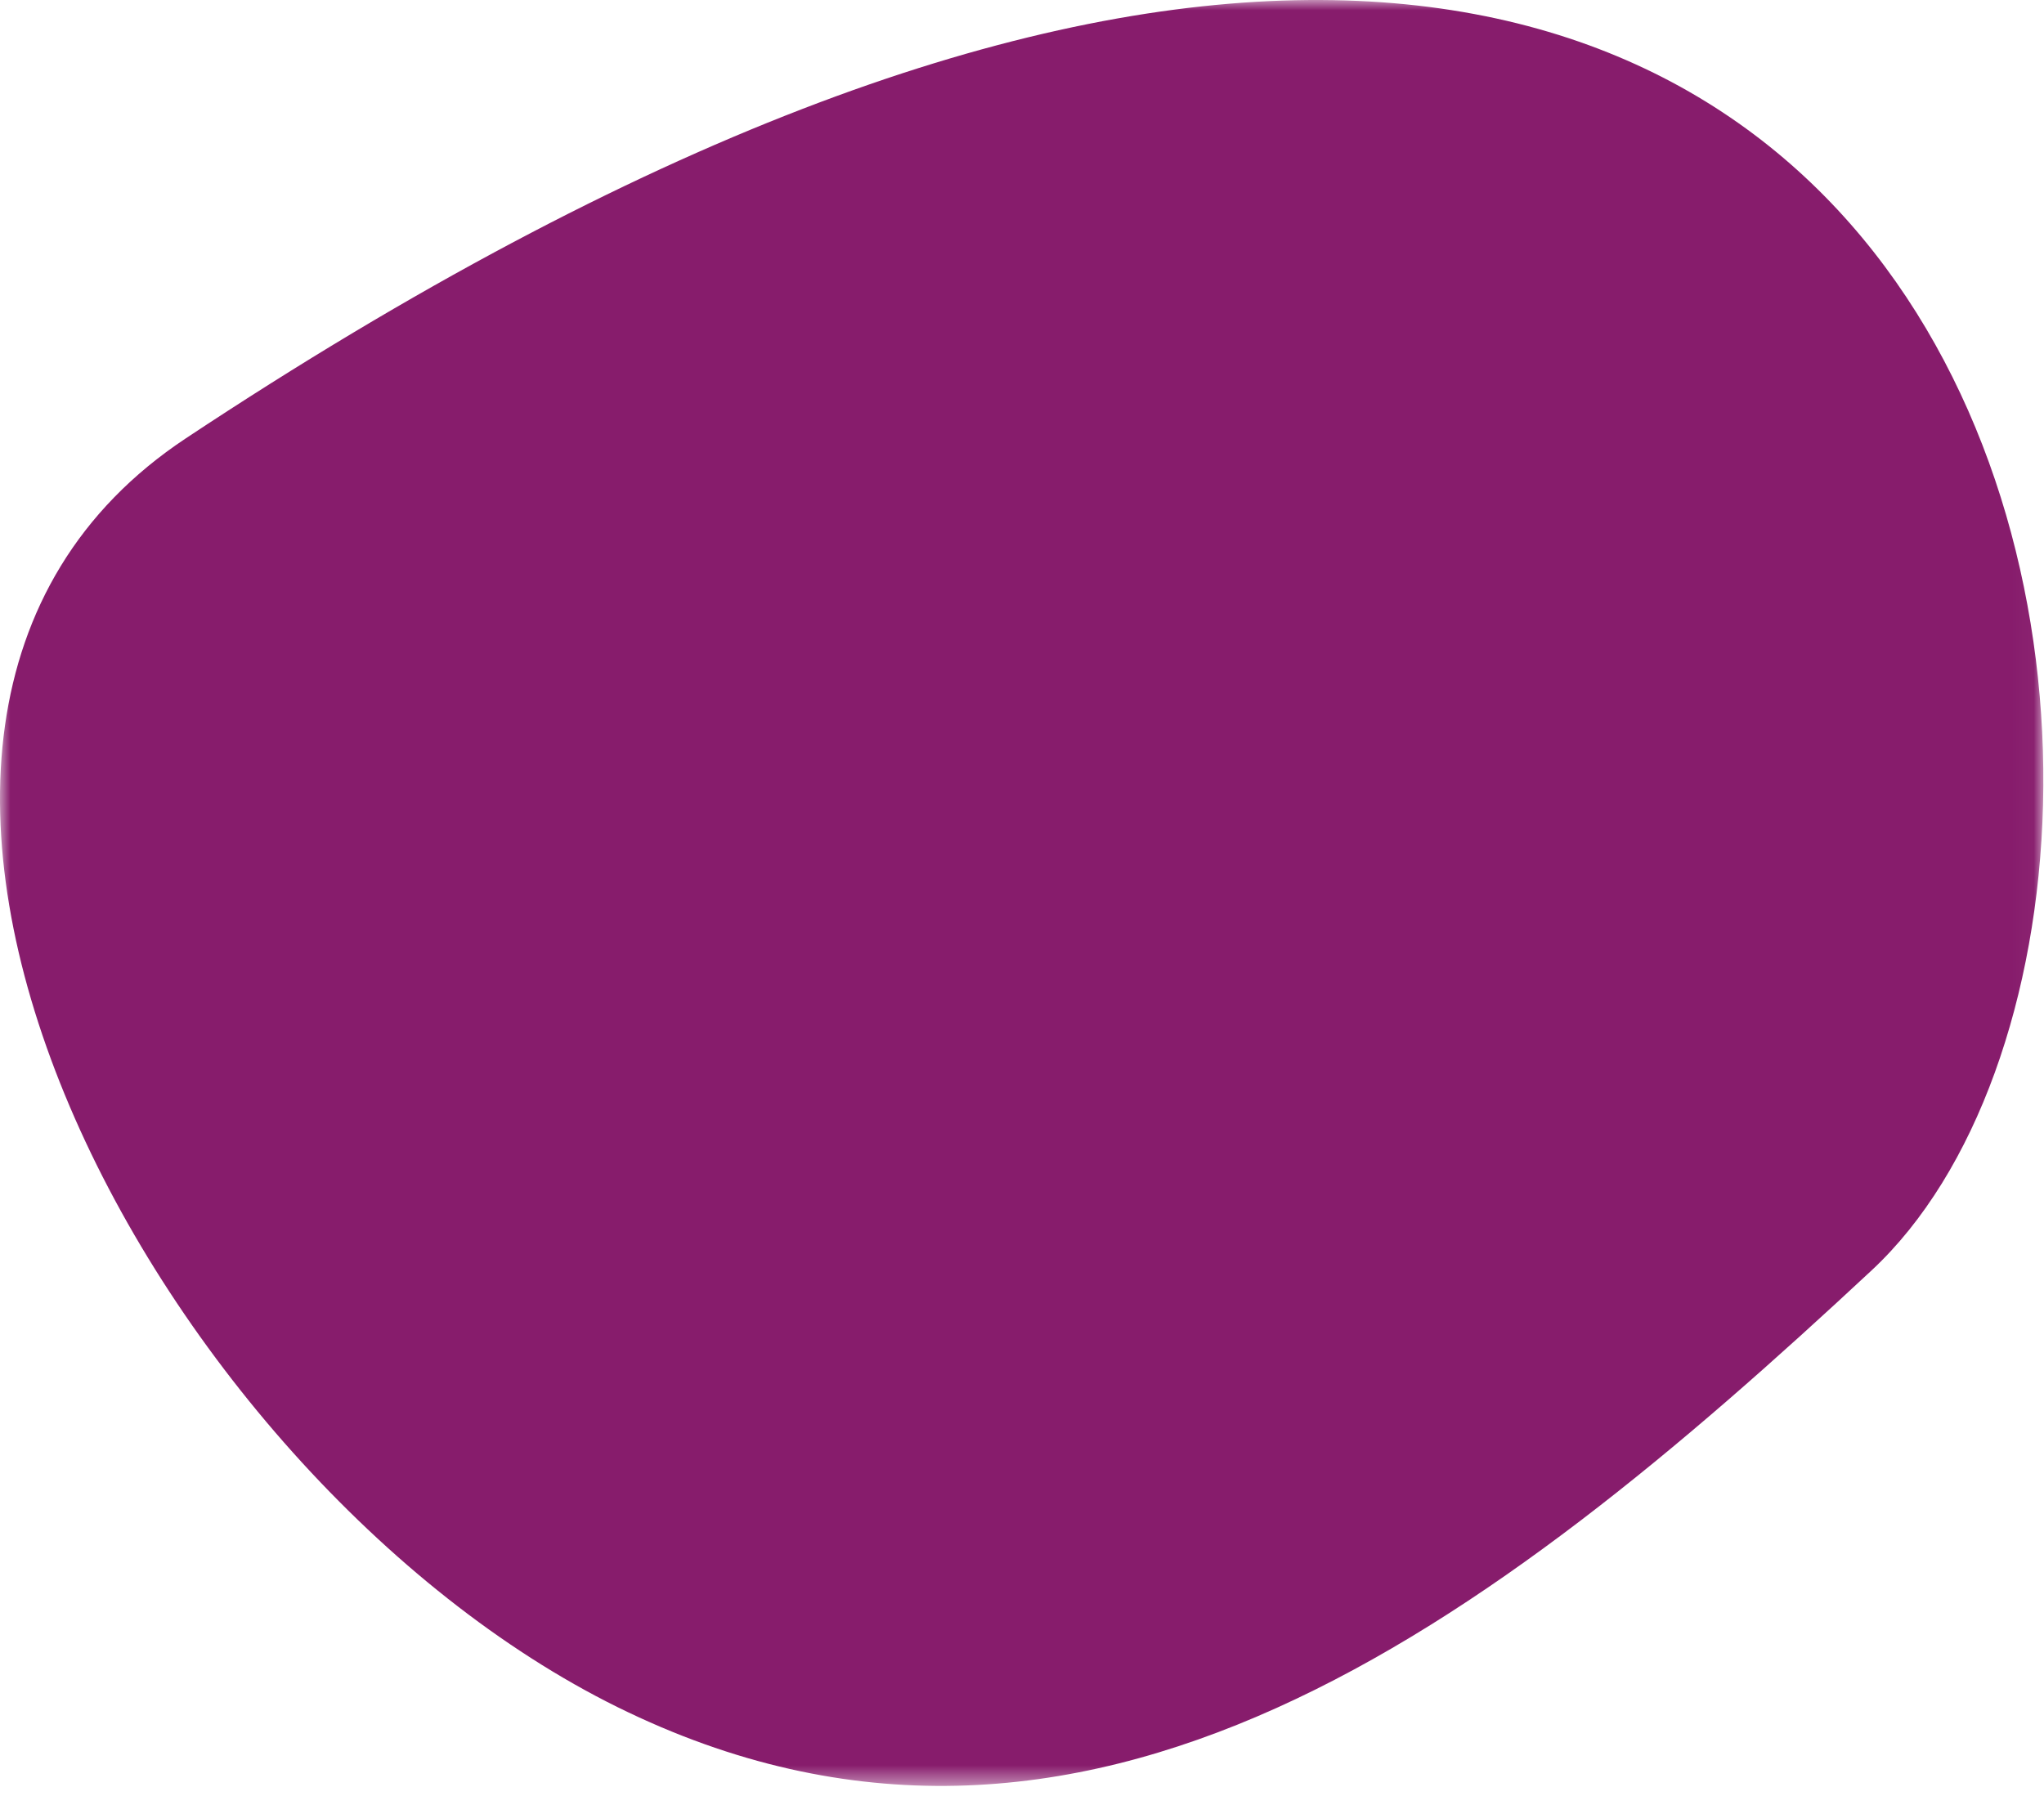 <?xml version="1.0" encoding="UTF-8"?>
<svg width="99px" height="87px" viewBox="0 0 99 87" version="1.1" xmlns="http://www.w3.org/2000/svg" xmlns:xlink="http://www.w3.org/1999/xlink">
    <title>Group 10</title>
    <defs>
        <polygon id="path-1" points="0 0 98.968 0 98.968 86.513 0 86.513"></polygon>
        <path d="M61.959,0.238 L62.421,7.643 L63.463,7.402 L63.252,4.106 C63.228,3.662 63.329,3.29 63.556,2.993 L63.556,2.993 C63.783,2.694 64.082,2.502 64.454,2.417 L64.454,2.417 C64.809,2.335 65.095,2.382 65.312,2.561 L65.312,2.561 C65.53,2.74 65.651,3.032 65.677,3.44 L65.677,3.44 L65.89,6.843 L66.931,6.601 L66.717,3.067 C66.672,2.374 66.47,1.89 66.11,1.617 L66.11,1.617 C65.751,1.345 65.299,1.272 64.751,1.398 L64.751,1.398 C64.333,1.494 64,1.66 63.751,1.894 L63.751,1.894 C63.504,2.129 63.329,2.411 63.226,2.741 L63.226,2.741 L63.16,2.755 L62.986,0 L61.959,0.238 Z M54.068,1.748 C53.887,1.789 53.743,1.886 53.636,2.039 L53.636,2.039 C53.53,2.192 53.493,2.356 53.526,2.529 L53.526,2.529 C53.555,2.701 53.646,2.833 53.799,2.927 L53.799,2.927 C53.951,3.019 54.117,3.046 54.296,3.004 L54.296,3.004 C54.477,2.963 54.621,2.866 54.727,2.713 L54.727,2.713 C54.833,2.56 54.871,2.398 54.839,2.227 L54.839,2.227 C54.808,2.052 54.717,1.919 54.564,1.825 L54.564,1.825 C54.459,1.761 54.347,1.729 54.229,1.729 L54.229,1.729 C54.177,1.729 54.123,1.735 54.068,1.748 L54.068,1.748 Z M50.98,2.772 L51.442,10.178 L52.484,9.938 L52.021,2.532 L50.98,2.772 Z M58.573,2.824 C58.069,2.94 57.639,3.163 57.281,3.493 L57.281,3.493 C56.922,3.822 56.655,4.226 56.479,4.705 L56.479,4.705 C56.301,5.184 56.232,5.706 56.27,6.272 L56.27,6.272 C56.303,6.829 56.433,7.301 56.66,7.686 L56.66,7.686 C56.887,8.071 57.194,8.343 57.582,8.501 L57.582,8.501 C57.97,8.661 58.423,8.68 58.94,8.561 L58.94,8.561 C59.36,8.464 59.722,8.298 60.026,8.064 L60.026,8.064 C60.331,7.83 60.568,7.55 60.739,7.224 L60.739,7.224 C60.909,6.899 61.005,6.552 61.025,6.183 L61.025,6.183 L60.007,6.418 C59.961,6.732 59.837,6.997 59.637,7.215 L59.637,7.215 C59.436,7.432 59.187,7.575 58.89,7.644 L58.89,7.644 C58.449,7.746 58.085,7.65 57.798,7.355 L57.798,7.355 C57.511,7.06 57.351,6.611 57.316,6.005 L57.316,6.005 C57.273,5.411 57.375,4.909 57.621,4.498 L57.621,4.498 C57.865,4.089 58.207,3.833 58.643,3.732 L58.643,3.732 C58.975,3.656 59.247,3.688 59.458,3.83 L59.458,3.83 C59.669,3.972 59.811,4.167 59.883,4.415 L59.883,4.415 L60.897,4.18 C60.804,3.631 60.546,3.234 60.122,2.985 L60.122,2.985 C59.851,2.827 59.543,2.748 59.197,2.748 L59.197,2.748 C59.001,2.748 58.793,2.773 58.573,2.824 L58.573,2.824 Z M53.754,4.01 L54.097,9.565 L55.139,9.324 L54.796,3.769 L53.754,4.01 Z M42.089,4.539 C41.941,4.573 41.815,4.656 41.711,4.787 L41.711,4.787 C41.609,4.918 41.563,5.066 41.574,5.23 L41.574,5.23 C41.586,5.421 41.664,5.568 41.809,5.674 L41.809,5.674 C41.953,5.781 42.113,5.813 42.289,5.773 L42.289,5.773 C42.455,5.735 42.585,5.648 42.682,5.512 L42.682,5.512 C42.78,5.376 42.823,5.233 42.813,5.083 L42.813,5.083 C42.799,4.886 42.722,4.735 42.583,4.63 L42.583,4.63 C42.485,4.556 42.374,4.519 42.251,4.519 L42.251,4.519 C42.2,4.519 42.146,4.526 42.089,4.539 L42.089,4.539 Z M68.994,4.743 C68.804,4.787 68.653,4.891 68.54,5.055 L68.54,5.055 C68.428,5.219 68.393,5.397 68.434,5.591 L68.434,5.591 C68.477,5.784 68.577,5.934 68.737,6.04 L68.737,6.04 C68.895,6.147 69.073,6.177 69.271,6.132 L69.271,6.132 C69.457,6.088 69.605,5.983 69.715,5.814 L69.715,5.814 C69.826,5.646 69.863,5.464 69.827,5.269 L69.827,5.269 C69.794,5.081 69.693,4.936 69.527,4.832 L69.527,4.832 C69.41,4.76 69.287,4.723 69.159,4.723 L69.159,4.723 C69.105,4.723 69.05,4.73 68.994,4.743 L68.994,4.743 Z M40.041,5.011 C39.893,5.045 39.766,5.129 39.662,5.26 L39.662,5.26 C39.559,5.392 39.513,5.54 39.526,5.702 L39.526,5.702 C39.539,5.886 39.617,6.032 39.761,6.142 L39.761,6.142 C39.905,6.251 40.065,6.286 40.242,6.245 L40.242,6.245 C40.406,6.207 40.538,6.12 40.635,5.984 L40.635,5.984 C40.731,5.848 40.775,5.705 40.765,5.556 L40.765,5.556 C40.751,5.359 40.675,5.207 40.536,5.103 L40.536,5.103 C40.438,5.029 40.327,4.992 40.203,4.992 L40.203,4.992 C40.151,4.992 40.097,4.998 40.041,5.011 L40.041,5.011 Z M47.708,5.333 C47.307,5.425 46.979,5.591 46.724,5.829 L46.724,5.829 C46.471,6.068 46.292,6.349 46.188,6.674 L46.188,6.674 L46.121,6.689 L46.067,5.784 L45.068,6.016 L45.411,11.57 L46.453,11.33 L46.241,8.033 C46.22,7.589 46.318,7.218 46.535,6.922 L46.535,6.922 C46.752,6.626 47.044,6.436 47.408,6.351 L47.408,6.351 C47.764,6.269 48.049,6.319 48.264,6.501 L48.264,6.501 C48.48,6.682 48.6,6.974 48.624,7.376 L48.624,7.376 L48.834,10.78 L49.875,10.54 L49.661,7.006 C49.617,6.316 49.415,5.834 49.057,5.558 L49.057,5.558 C48.811,5.369 48.521,5.274 48.188,5.274 L48.188,5.274 C48.037,5.274 47.877,5.293 47.708,5.333 L47.708,5.333 Z M41.207,6.834 C40.712,6.947 40.289,7.164 39.935,7.483 L39.935,7.483 C39.582,7.801 39.318,8.196 39.143,8.667 L39.143,8.667 C38.968,9.138 38.9,9.657 38.938,10.226 L38.938,10.226 C38.976,10.806 39.115,11.29 39.352,11.678 L39.352,11.678 C39.589,12.065 39.905,12.338 40.298,12.494 L40.298,12.494 C40.691,12.65 41.143,12.669 41.654,12.551 L41.654,12.551 C42.148,12.437 42.572,12.221 42.924,11.902 L42.924,11.902 C43.276,11.584 43.539,11.19 43.716,10.72 L43.716,10.72 C43.892,10.25 43.962,9.734 43.925,9.169 L43.925,9.169 C43.885,8.584 43.746,8.097 43.509,7.708 L43.509,7.708 C43.271,7.32 42.955,7.047 42.563,6.89 L42.563,6.89 C42.339,6.802 42.096,6.758 41.834,6.757 L41.834,6.757 C41.636,6.757 41.427,6.783 41.207,6.834 L41.207,6.834 Z M40.704,11.584 C40.486,11.457 40.318,11.261 40.199,10.994 L40.199,10.994 C40.081,10.728 40.009,10.422 39.985,10.075 L39.985,10.075 C39.963,9.712 39.995,9.364 40.084,9.035 L40.084,9.035 C40.173,8.705 40.323,8.422 40.532,8.186 L40.532,8.186 C40.742,7.952 41.014,7.795 41.349,7.717 L41.349,7.717 C41.669,7.644 41.938,7.671 42.156,7.799 L42.156,7.799 C42.374,7.927 42.542,8.125 42.662,8.392 L42.662,8.392 C42.781,8.659 42.853,8.968 42.877,9.316 L42.877,9.316 C42.901,9.678 42.868,10.022 42.776,10.352 L42.776,10.352 C42.685,10.681 42.535,10.963 42.326,11.197 L42.326,11.197 C42.117,11.431 41.846,11.587 41.511,11.664 L41.511,11.664 C41.393,11.691 41.283,11.705 41.179,11.705 L41.179,11.705 C41,11.705 40.842,11.664 40.704,11.584 L40.704,11.584 Z M35.577,8.133 C35.178,8.225 34.828,8.374 34.529,8.581 L34.529,8.581 C34.229,8.787 33.999,9.032 33.84,9.315 L33.84,9.315 C33.681,9.599 33.611,9.904 33.629,10.229 L33.629,10.229 C33.675,11.041 34.199,11.448 35.203,11.451 L35.203,11.451 L36.113,11.45 C36.379,11.45 36.575,11.492 36.701,11.579 L36.701,11.579 C36.827,11.664 36.895,11.793 36.905,11.964 L36.905,11.964 C36.922,12.182 36.83,12.394 36.628,12.596 L36.628,12.596 C36.427,12.8 36.153,12.94 35.807,13.018 L35.807,13.018 C35.182,13.162 34.789,12.973 34.627,12.453 L34.627,12.453 L33.631,12.845 C33.752,13.313 34.011,13.638 34.408,13.817 L34.408,13.817 C34.806,13.997 35.308,14.017 35.916,13.876 L35.916,13.876 C36.344,13.777 36.716,13.618 37.031,13.398 L37.031,13.398 C37.347,13.179 37.589,12.92 37.757,12.622 L37.757,12.622 C37.923,12.325 37.997,12.01 37.977,11.68 L37.977,11.68 C37.927,10.899 37.403,10.506 36.406,10.499 L36.406,10.499 L35.539,10.493 C35.242,10.489 35.025,10.446 34.889,10.366 L34.889,10.366 C34.753,10.286 34.682,10.157 34.672,9.978 L34.672,9.978 C34.655,9.757 34.743,9.553 34.935,9.365 L34.935,9.365 C35.128,9.177 35.374,9.049 35.674,8.98 L35.674,8.98 C35.999,8.905 36.246,8.925 36.415,9.042 L36.415,9.042 C36.583,9.158 36.704,9.305 36.777,9.482 L36.777,9.482 L37.709,9.09 C37.57,8.679 37.327,8.383 36.977,8.203 L36.977,8.203 C36.776,8.099 36.537,8.047 36.26,8.047 L36.26,8.047 C36.053,8.047 35.826,8.076 35.577,8.133 L35.577,8.133 Z M32.126,8.919 C31.805,8.993 31.528,9.144 31.294,9.374 L31.294,9.374 C31.059,9.602 30.903,9.877 30.826,10.198 L30.826,10.198 L30.77,10.211 L30.716,9.329 L29.71,9.561 L30.054,15.116 L31.095,14.875 L30.877,11.485 C30.856,11.123 30.959,10.796 31.184,10.506 L31.184,10.506 C31.41,10.216 31.703,10.029 32.063,9.946 L32.063,9.946 C32.261,9.9 32.426,9.895 32.554,9.931 L32.554,9.931 L32.829,8.962 C32.719,8.906 32.593,8.879 32.449,8.879 L32.449,8.879 C32.35,8.879 32.242,8.892 32.126,8.919 L32.126,8.919 Z M25.988,10.347 C25.491,10.462 25.065,10.684 24.709,11.012 L24.709,11.012 C24.353,11.342 24.087,11.747 23.909,12.228 L23.909,12.228 C23.732,12.709 23.661,13.234 23.697,13.803 L23.697,13.803 C23.732,14.377 23.864,14.855 24.096,15.235 L24.096,15.235 C24.326,15.616 24.64,15.881 25.036,16.028 L25.036,16.028 C25.432,16.177 25.893,16.19 26.418,16.069 L26.418,16.069 C27.003,15.934 27.482,15.683 27.856,15.319 L27.856,15.319 C28.23,14.954 28.462,14.531 28.553,14.053 L28.553,14.053 L27.558,14.097 C27.479,14.381 27.337,14.614 27.134,14.796 L27.134,14.796 C26.93,14.977 26.676,15.103 26.372,15.173 L26.372,15.173 C25.901,15.282 25.523,15.24 25.239,15.046 L25.239,15.046 C24.954,14.853 24.79,14.455 24.747,13.854 L24.747,13.854 L28.557,12.974 L28.531,12.592 C28.49,11.921 28.345,11.407 28.093,11.051 L28.093,11.051 C27.841,10.695 27.528,10.465 27.156,10.362 L27.156,10.362 C26.96,10.307 26.76,10.28 26.555,10.28 L26.555,10.28 C26.37,10.28 26.181,10.302 25.988,10.347 L25.988,10.347 Z M24.864,12.296 C24.976,12.041 25.134,11.817 25.338,11.623 L25.338,11.623 C25.541,11.429 25.779,11.301 26.05,11.238 L26.05,11.238 C26.456,11.145 26.789,11.209 27.049,11.432 L27.049,11.432 C27.308,11.654 27.45,11.978 27.474,12.403 L27.474,12.403 L24.699,13.044 C24.697,12.8 24.752,12.551 24.864,12.296 L24.864,12.296 Z M20.205,11.682 C19.876,11.758 19.613,11.876 19.417,12.038 L19.417,12.038 C19.22,12.2 19.07,12.37 18.966,12.548 L18.966,12.548 C18.861,12.726 18.782,12.88 18.729,13.01 L18.729,13.01 L18.642,13.029 L18.585,12.129 L17.568,12.364 L18.04,20.002 L19.081,19.762 L18.899,16.814 L18.962,16.799 C19.035,16.903 19.135,17.016 19.261,17.141 L19.261,17.141 C19.388,17.267 19.557,17.362 19.768,17.428 L19.768,17.428 C19.978,17.494 20.246,17.49 20.571,17.415 L20.571,17.415 C21.003,17.315 21.38,17.112 21.703,16.805 L21.703,16.805 C22.027,16.498 22.27,16.107 22.436,15.633 L22.436,15.633 C22.602,15.158 22.666,14.622 22.628,14.024 L22.628,14.024 C22.589,13.424 22.46,12.933 22.238,12.551 L22.238,12.551 C22.017,12.17 21.731,11.904 21.38,11.756 L21.38,11.756 C21.169,11.666 20.945,11.622 20.706,11.622 L20.706,11.622 C20.545,11.622 20.378,11.642 20.205,11.682 L20.205,11.682 Z M19.215,16.241 C18.95,15.934 18.799,15.489 18.76,14.906 L18.76,14.906 C18.721,14.325 18.811,13.831 19.028,13.423 L19.028,13.423 C19.246,13.014 19.582,12.758 20.037,12.652 L20.037,12.652 C20.35,12.58 20.617,12.605 20.837,12.724 L20.837,12.724 C21.056,12.845 21.227,13.038 21.35,13.305 L21.35,13.305 C21.473,13.571 21.547,13.888 21.574,14.256 L21.574,14.256 C21.596,14.628 21.563,14.974 21.476,15.295 L21.476,15.295 C21.389,15.616 21.245,15.887 21.047,16.107 L21.047,16.107 C20.848,16.328 20.594,16.474 20.283,16.547 L20.283,16.547 C20.17,16.573 20.063,16.586 19.962,16.586 L19.962,16.586 C19.661,16.586 19.412,16.471 19.215,16.241 L19.215,16.241 Z M6.834,12.652 C6.652,12.695 6.508,12.792 6.402,12.945 L6.402,12.945 C6.296,13.098 6.259,13.261 6.291,13.434 L6.291,13.434 C6.321,13.606 6.412,13.739 6.565,13.831 L6.565,13.831 C6.717,13.925 6.882,13.951 7.061,13.909 L7.061,13.909 C7.242,13.867 7.386,13.77 7.492,13.617 L7.492,13.617 C7.599,13.464 7.637,13.302 7.604,13.131 L7.604,13.131 C7.574,12.957 7.483,12.823 7.33,12.73 L7.33,12.73 C7.224,12.666 7.112,12.633 6.994,12.633 L6.994,12.633 C6.942,12.633 6.888,12.64 6.834,12.652 L6.834,12.652 Z M11.328,13.731 C10.831,13.846 10.405,14.068 10.049,14.397 L10.049,14.397 C9.694,14.726 9.427,15.132 9.249,15.612 L9.249,15.612 C9.072,16.094 9.001,16.618 9.037,17.187 L9.037,17.187 C9.072,17.762 9.204,18.239 9.436,18.619 L9.436,18.619 C9.667,19 9.98,19.264 10.376,19.413 L10.376,19.413 C10.772,19.562 11.233,19.575 11.758,19.454 L11.758,19.454 C12.343,19.318 12.822,19.068 13.197,18.703 L13.197,18.703 C13.571,18.338 13.803,17.916 13.893,17.438 L13.893,17.438 L12.898,17.481 C12.82,17.766 12.678,17.999 12.474,18.18 L12.474,18.18 C12.271,18.362 12.016,18.488 11.713,18.558 L11.713,18.558 C11.241,18.667 10.863,18.625 10.579,18.431 L10.579,18.431 C10.294,18.238 10.13,17.84 10.087,17.239 L10.087,17.239 L13.897,16.359 L13.871,15.976 C13.831,15.305 13.685,14.792 13.432,14.436 L13.432,14.436 C13.18,14.08 12.868,13.849 12.496,13.746 L12.496,13.746 C12.301,13.691 12.101,13.664 11.897,13.664 L11.897,13.664 C11.711,13.664 11.522,13.687 11.328,13.731 L11.328,13.731 Z M10.204,15.68 C10.317,15.425 10.474,15.201 10.678,15.008 L10.678,15.008 C10.881,14.814 11.119,14.685 11.39,14.623 L11.39,14.623 C11.797,14.529 12.129,14.594 12.389,14.816 L12.389,14.816 C12.649,15.039 12.79,15.362 12.815,15.787 L12.815,15.787 L10.04,16.428 C10.037,16.184 10.092,15.935 10.204,15.68 L10.204,15.68 Z M2.4,13.885 C1.924,13.995 1.501,14.182 1.13,14.446 L1.13,14.446 C0.76,14.71 0.473,15.027 0.272,15.398 L0.272,15.398 C0.07,15.769 -0.019,16.168 0.004,16.595 L0.004,16.595 C0.04,17.11 0.232,17.486 0.583,17.722 L0.583,17.722 C0.933,17.958 1.399,18.091 1.982,18.123 L1.982,18.123 L2.839,18.167 C3.1,18.177 3.337,18.205 3.548,18.249 L3.548,18.249 C3.758,18.293 3.928,18.372 4.055,18.484 L4.055,18.484 C4.182,18.597 4.252,18.763 4.263,18.983 L4.263,18.983 C4.288,19.342 4.158,19.666 3.874,19.955 L3.874,19.955 C3.589,20.245 3.218,20.442 2.761,20.547 L2.761,20.547 C2.348,20.642 1.982,20.628 1.663,20.504 L1.663,20.504 C1.345,20.379 1.159,20.119 1.107,19.723 L1.107,19.723 L0.024,19.973 C0.101,20.634 0.389,21.105 0.887,21.383 L0.887,21.383 C1.386,21.662 2.034,21.709 2.833,21.525 L2.833,21.525 C3.392,21.396 3.862,21.192 4.242,20.915 L4.242,20.915 C4.621,20.638 4.905,20.312 5.09,19.936 L5.09,19.936 C5.277,19.561 5.357,19.165 5.332,18.747 L5.332,18.747 C5.311,18.415 5.23,18.143 5.089,17.934 L5.089,17.934 C4.947,17.725 4.77,17.564 4.555,17.45 L4.555,17.45 C4.341,17.337 4.111,17.258 3.865,17.213 L3.865,17.213 C3.621,17.168 3.384,17.142 3.155,17.137 L3.155,17.137 L2.444,17.11 C2.257,17.105 2.06,17.082 1.853,17.043 L1.853,17.043 C1.646,17.004 1.469,16.926 1.32,16.81 L1.32,16.81 C1.173,16.694 1.093,16.518 1.079,16.281 L1.079,16.281 C1.057,15.965 1.169,15.674 1.413,15.408 L1.413,15.408 C1.658,15.141 1.999,14.957 2.438,14.855 L2.438,14.855 C2.847,14.762 3.187,14.78 3.46,14.911 L3.46,14.911 C3.731,15.043 3.906,15.286 3.983,15.64 L3.983,15.64 L5.021,15.4 C4.979,14.994 4.841,14.658 4.609,14.393 L4.609,14.393 C4.377,14.127 4.071,13.949 3.693,13.856 L3.693,13.856 C3.521,13.814 3.339,13.793 3.146,13.793 L3.146,13.793 C2.913,13.793 2.665,13.824 2.4,13.885 L2.4,13.885 Z M6.52,14.915 L6.863,20.47 L7.904,20.229 L7.561,14.674 L6.52,14.915 Z" id="path-3"></path>
        <path d="M53.537,0.058 C53.136,0.151 52.808,0.316 52.553,0.555 L52.553,0.555 C52.298,0.794 52.12,1.075 52.017,1.399 L52.017,1.399 L51.95,1.414 L51.895,0.511 L50.896,0.741 L51.239,6.296 L52.281,6.056 L52.07,2.759 C52.048,2.315 52.145,1.944 52.363,1.648 L52.363,1.648 C52.581,1.352 52.873,1.162 53.237,1.078 L53.237,1.078 C53.592,0.995 53.877,1.046 54.093,1.226 L54.093,1.226 C54.308,1.408 54.429,1.7 54.453,2.103 L54.453,2.103 L54.663,5.506 L55.704,5.266 L55.49,1.731 C55.446,1.042 55.244,0.559 54.886,0.284 L54.886,0.284 C54.64,0.095 54.35,0 54.016,0 L54.016,0 C53.865,0 53.706,0.019 53.537,0.058 L53.537,0.058 Z M41.643,1.528 L41.727,2.858 L40.947,3.038 L41.003,3.906 L41.784,3.726 L41.991,7.004 C42.011,7.339 42.102,7.601 42.26,7.788 L42.26,7.788 C42.417,7.975 42.618,8.095 42.862,8.147 L42.862,8.147 C43.105,8.201 43.363,8.193 43.636,8.125 L43.636,8.125 C43.802,8.084 43.942,8.038 44.054,7.986 L44.054,7.986 C44.165,7.935 44.253,7.89 44.317,7.85 L44.317,7.85 L44.063,7.003 C44.028,7.019 43.98,7.039 43.92,7.066 L43.92,7.066 C43.859,7.092 43.788,7.114 43.704,7.133 L43.704,7.133 C43.534,7.173 43.382,7.162 43.245,7.102 L43.245,7.102 C43.11,7.041 43.031,6.855 43.01,6.542 L43.01,6.542 L42.822,3.485 L43.926,3.231 L43.868,2.364 L42.768,2.618 L42.685,1.288 L41.643,1.528 Z M47.175,1.527 C46.678,1.641 46.252,1.864 45.897,2.193 L45.897,2.193 C45.54,2.522 45.274,2.927 45.097,3.408 L45.097,3.408 C44.919,3.889 44.848,4.414 44.884,4.983 L44.884,4.983 C44.919,5.557 45.052,6.034 45.283,6.415 L45.283,6.415 C45.514,6.796 45.828,7.06 46.224,7.209 L46.224,7.209 C46.619,7.356 47.08,7.37 47.605,7.249 L47.605,7.249 C48.19,7.114 48.67,6.864 49.044,6.499 L49.044,6.499 C49.418,6.133 49.65,5.712 49.741,5.234 L49.741,5.234 L48.745,5.276 C48.666,5.561 48.526,5.794 48.321,5.976 L48.321,5.976 C48.118,6.158 47.863,6.283 47.559,6.354 L47.559,6.354 C47.088,6.463 46.71,6.42 46.426,6.227 L46.426,6.227 C46.142,6.032 45.978,5.636 45.935,5.034 L45.935,5.034 L49.744,4.154 L49.718,3.772 C49.679,3.101 49.532,2.587 49.28,2.232 L49.28,2.232 C49.028,1.875 48.716,1.645 48.343,1.541 L48.343,1.541 C48.148,1.487 47.948,1.46 47.744,1.46 L47.744,1.46 C47.558,1.46 47.368,1.482 47.175,1.527 L47.175,1.527 Z M46.052,3.475 C46.164,3.221 46.322,2.997 46.525,2.803 L46.525,2.803 C46.728,2.61 46.966,2.481 47.238,2.419 L47.238,2.419 C47.645,2.324 47.977,2.389 48.236,2.611 L48.236,2.611 C48.495,2.835 48.637,3.158 48.662,3.583 L48.662,3.583 L45.887,4.223 C45.884,3.979 45.939,3.73 46.052,3.475 L46.052,3.475 Z M38.559,3.595 C38.318,3.598 38.09,3.624 37.876,3.673 L37.876,3.673 C37.394,3.785 36.953,3.998 36.557,4.313 L36.557,4.313 C36.16,4.627 35.892,5.056 35.754,5.601 L35.754,5.601 L36.738,5.609 C36.806,5.393 36.94,5.181 37.14,4.973 L37.14,4.973 C37.341,4.766 37.615,4.622 37.963,4.541 L37.963,4.541 C38.297,4.465 38.552,4.494 38.727,4.631 L38.727,4.631 C38.901,4.768 38.999,4.993 39.02,5.306 L39.02,5.306 L39.025,5.33 C39.033,5.458 38.991,5.562 38.901,5.64 L38.901,5.64 C38.81,5.718 38.666,5.794 38.471,5.866 L38.471,5.866 C38.275,5.938 38.018,6.031 37.702,6.146 L37.702,6.146 C37.368,6.265 37.047,6.41 36.739,6.581 L36.739,6.581 C36.432,6.752 36.184,6.973 35.997,7.244 L35.997,7.244 C35.811,7.515 35.729,7.859 35.752,8.28 L35.752,8.28 C35.777,8.641 35.877,8.929 36.053,9.144 L36.053,9.144 C36.228,9.359 36.457,9.501 36.739,9.568 L36.739,9.568 C37.022,9.637 37.332,9.632 37.671,9.553 L37.671,9.553 C38.115,9.451 38.458,9.275 38.701,9.026 L38.701,9.026 C38.944,8.776 39.109,8.537 39.195,8.307 L39.195,8.307 L39.237,8.297 L39.281,9.057 L40.298,8.822 L40.066,5.134 C40.041,4.729 39.954,4.416 39.805,4.194 L39.805,4.194 C39.655,3.97 39.471,3.815 39.251,3.725 L39.251,3.725 C39.039,3.639 38.818,3.595 38.586,3.595 L38.586,3.595 C38.577,3.595 38.568,3.595 38.559,3.595 L38.559,3.595 Z M37.097,8.598 C36.9,8.506 36.793,8.326 36.776,8.058 L36.776,8.058 C36.755,7.769 36.851,7.538 37.061,7.363 L37.061,7.363 C37.271,7.189 37.525,7.047 37.823,6.936 L37.823,6.936 C37.933,6.894 38.078,6.838 38.261,6.769 L38.261,6.769 C38.443,6.7 38.615,6.627 38.775,6.551 L38.775,6.551 C38.936,6.475 39.041,6.406 39.087,6.344 L39.087,6.344 L39.132,7.059 C39.145,7.279 39.104,7.497 39.007,7.714 L39.007,7.714 C38.91,7.93 38.763,8.121 38.565,8.287 L38.565,8.287 C38.367,8.453 38.123,8.569 37.834,8.635 L37.834,8.635 C37.709,8.664 37.593,8.679 37.485,8.679 L37.485,8.679 C37.339,8.679 37.21,8.652 37.097,8.598 L37.097,8.598 Z M34.281,4.492 C33.961,4.566 33.684,4.718 33.45,4.947 L33.45,4.947 C33.215,5.176 33.059,5.451 32.982,5.772 L32.982,5.772 L32.926,5.785 L32.873,4.902 L31.866,5.135 L32.21,10.69 L33.251,10.45 L33.033,7.059 C33.012,6.697 33.115,6.371 33.341,6.08 L33.341,6.08 C33.566,5.789 33.858,5.603 34.218,5.519 L34.218,5.519 C34.418,5.473 34.582,5.469 34.71,5.505 L34.71,5.505 L34.985,4.536 C34.876,4.48 34.749,4.452 34.606,4.452 L34.606,4.452 C34.506,4.452 34.398,4.466 34.281,4.492 L34.281,4.492 Z M19.608,6.086 L20.07,13.492 L21.087,13.258 L21.034,12.393 L21.122,12.373 C21.194,12.476 21.294,12.59 21.42,12.715 L21.42,12.715 C21.547,12.839 21.716,12.935 21.926,13.001 L21.926,13.001 C22.138,13.068 22.406,13.063 22.731,12.988 L22.731,12.988 C23.163,12.889 23.54,12.685 23.863,12.378 L23.863,12.378 C24.185,12.071 24.43,11.681 24.596,11.206 L24.596,11.206 C24.76,10.731 24.824,10.195 24.786,9.597 L24.786,9.597 C24.749,8.997 24.619,8.507 24.398,8.125 L24.398,8.125 C24.176,7.742 23.89,7.478 23.539,7.328 L23.539,7.328 C23.188,7.18 22.796,7.156 22.365,7.255 L22.365,7.255 C22.034,7.331 21.771,7.45 21.575,7.611 L21.575,7.611 C21.379,7.773 21.229,7.942 21.124,8.12 L21.124,8.12 C21.02,8.299 20.942,8.453 20.888,8.582 L20.888,8.582 L20.826,8.597 L20.649,5.846 L19.608,6.086 Z M21.374,11.814 C21.11,11.507 20.958,11.062 20.919,10.479 L20.919,10.479 C20.88,9.899 20.97,9.405 21.187,8.996 L21.187,8.996 C21.404,8.587 21.741,8.331 22.196,8.226 L22.196,8.226 C22.509,8.153 22.776,8.177 22.995,8.298 L22.995,8.298 C23.216,8.418 23.387,8.612 23.509,8.878 L23.509,8.878 C23.632,9.145 23.706,9.461 23.733,9.83 L23.733,9.83 C23.755,10.201 23.723,10.547 23.635,10.868 L23.635,10.868 C23.548,11.189 23.405,11.46 23.206,11.681 L23.206,11.681 C23.008,11.901 22.753,12.047 22.442,12.119 L22.442,12.119 C22.329,12.145 22.222,12.158 22.12,12.158 L22.12,12.158 C21.82,12.158 21.571,12.044 21.374,11.814 L21.374,11.814 Z M28.143,5.921 C27.647,6.035 27.221,6.257 26.865,6.587 L26.865,6.587 C26.509,6.915 26.243,7.32 26.065,7.802 L26.065,7.802 C25.888,8.283 25.817,8.808 25.853,9.377 L25.853,9.377 C25.888,9.951 26.02,10.428 26.252,10.809 L26.252,10.809 C26.483,11.189 26.796,11.454 27.192,11.602 L27.192,11.602 C27.588,11.75 28.049,11.764 28.574,11.643 L28.574,11.643 C29.159,11.508 29.638,11.258 30.013,10.892 L30.013,10.892 C30.386,10.527 30.618,10.106 30.709,9.628 L30.709,9.628 L29.714,9.67 C29.635,9.955 29.494,10.188 29.29,10.369 L29.29,10.369 C29.087,10.551 28.832,10.677 28.528,10.747 L28.528,10.747 C28.057,10.856 27.679,10.814 27.395,10.62 L27.395,10.62 C27.11,10.426 26.946,10.029 26.903,9.428 L26.903,9.428 L30.713,8.548 L30.687,8.165 C30.647,7.495 30.5,6.981 30.248,6.626 L30.248,6.626 C29.996,6.269 29.684,6.039 29.312,5.935 L29.312,5.935 C29.116,5.881 28.917,5.854 28.712,5.854 L28.712,5.854 C28.527,5.854 28.337,5.876 28.143,5.921 L28.143,5.921 Z M27.02,7.869 C27.133,7.615 27.29,7.391 27.494,7.197 L27.494,7.197 C27.697,7.003 27.935,6.875 28.206,6.812 L28.206,6.812 C28.613,6.718 28.945,6.783 29.205,7.005 L29.205,7.005 C29.464,7.228 29.606,7.552 29.631,7.976 L29.631,7.976 L26.856,8.617 C26.853,8.373 26.908,8.124 27.02,7.869 L27.02,7.869 Z M10.685,7.835 C10.504,7.876 10.36,7.974 10.254,8.127 L10.254,8.127 C10.147,8.28 10.11,8.443 10.143,8.616 L10.143,8.616 C10.173,8.788 10.264,8.921 10.416,9.014 L10.416,9.014 C10.568,9.107 10.734,9.133 10.913,9.091 L10.913,9.091 C11.094,9.05 11.238,8.953 11.344,8.8 L11.344,8.8 C11.451,8.647 11.488,8.485 11.456,8.314 L11.456,8.314 C11.426,8.139 11.334,8.006 11.182,7.912 L11.182,7.912 C11.077,7.848 10.965,7.816 10.846,7.816 L10.846,7.816 C10.794,7.816 10.74,7.822 10.685,7.835 L10.685,7.835 Z M8.051,8.755 L7.028,14.812 L6.959,14.828 L5.154,9.424 L4.032,9.683 L2.946,15.751 L2.88,15.766 L1.131,10.352 L0,10.613 L2.44,17.562 L3.527,17.311 L4.686,11.417 L4.742,11.404 L6.584,16.606 L7.668,16.355 L9.187,8.493 L8.051,8.755 Z M15.455,8.839 C15.135,8.913 14.858,9.065 14.624,9.293 L14.624,9.293 C14.389,9.523 14.233,9.797 14.156,10.118 L14.156,10.118 L14.1,10.131 L14.047,9.249 L13.04,9.481 L13.383,15.036 L14.425,14.796 L14.207,11.405 C14.186,11.043 14.289,10.717 14.515,10.426 L14.515,10.426 C14.74,10.136 15.032,9.949 15.392,9.866 L15.392,9.866 C15.592,9.82 15.756,9.815 15.884,9.852 L15.884,9.852 L16.159,8.882 C16.049,8.826 15.923,8.799 15.779,8.799 L15.779,8.799 C15.679,8.799 15.571,8.812 15.455,8.839 L15.455,8.839 Z M10.371,10.097 L10.715,15.652 L11.756,15.411 L11.412,9.856 L10.371,10.097 Z" id="path-5"></path>
    </defs>
    <g id="Page-1" stroke="none" stroke-width="1" fill="none" fill-rule="evenodd">
        <g id="Group-10" transform="translate(0, -0)">
            <g id="Group-3">
                <mask id="mask-2" fill="white">
                    <use xlink:href="#path-1"></use>
                </mask>
                <g id="Clip-2"></g>
                <path d="M29.914,82.698 C7.365,71.57 -11.987,35.145 8.999,21.235 C97.841,-37.651 110.953,42.615 90.655,61.535 C72.204,78.734 52.463,93.827 29.914,82.698" id="Fill-1" fill="#871C6C" mask="url(#mask-2)"></path>
            </g>
            <g id="Group-6" transform="translate(16.578, 34.853)">
                <mask id="mask-4" fill="white">
                    <use xlink:href="#path-3"></use>
                </mask>
                <g id="Clip-5"></g>
                <path d="M61.959,0.238 L62.421,7.643 L63.463,7.402 L63.252,4.106 C63.228,3.662 63.329,3.29 63.556,2.993 L63.556,2.993 C63.783,2.694 64.082,2.502 64.454,2.417 L64.454,2.417 C64.809,2.335 65.095,2.382 65.312,2.561 L65.312,2.561 C65.53,2.74 65.651,3.032 65.677,3.44 L65.677,3.44 L65.89,6.843 L66.931,6.601 L66.717,3.067 C66.672,2.374 66.47,1.89 66.11,1.617 L66.11,1.617 C65.751,1.345 65.299,1.272 64.751,1.398 L64.751,1.398 C64.333,1.494 64,1.66 63.751,1.894 L63.751,1.894 C63.504,2.129 63.329,2.411 63.226,2.741 L63.226,2.741 L63.16,2.755 L62.986,0 L61.959,0.238 Z M54.068,1.748 C53.887,1.789 53.743,1.886 53.636,2.039 L53.636,2.039 C53.53,2.192 53.493,2.356 53.526,2.529 L53.526,2.529 C53.555,2.701 53.646,2.833 53.799,2.927 L53.799,2.927 C53.951,3.019 54.117,3.046 54.296,3.004 L54.296,3.004 C54.477,2.963 54.621,2.866 54.727,2.713 L54.727,2.713 C54.833,2.56 54.871,2.398 54.839,2.227 L54.839,2.227 C54.808,2.052 54.717,1.919 54.564,1.825 L54.564,1.825 C54.459,1.761 54.347,1.729 54.229,1.729 L54.229,1.729 C54.177,1.729 54.123,1.735 54.068,1.748 L54.068,1.748 Z M50.98,2.772 L51.442,10.178 L52.484,9.938 L52.021,2.532 L50.98,2.772 Z M58.573,2.824 C58.069,2.94 57.639,3.163 57.281,3.493 L57.281,3.493 C56.922,3.822 56.655,4.226 56.479,4.705 L56.479,4.705 C56.301,5.184 56.232,5.706 56.27,6.272 L56.27,6.272 C56.303,6.829 56.433,7.301 56.66,7.686 L56.66,7.686 C56.887,8.071 57.194,8.343 57.582,8.501 L57.582,8.501 C57.97,8.661 58.423,8.68 58.94,8.561 L58.94,8.561 C59.36,8.464 59.722,8.298 60.026,8.064 L60.026,8.064 C60.331,7.83 60.568,7.55 60.739,7.224 L60.739,7.224 C60.909,6.899 61.005,6.552 61.025,6.183 L61.025,6.183 L60.007,6.418 C59.961,6.732 59.837,6.997 59.637,7.215 L59.637,7.215 C59.436,7.432 59.187,7.575 58.89,7.644 L58.89,7.644 C58.449,7.746 58.085,7.65 57.798,7.355 L57.798,7.355 C57.511,7.06 57.351,6.611 57.316,6.005 L57.316,6.005 C57.273,5.411 57.375,4.909 57.621,4.498 L57.621,4.498 C57.865,4.089 58.207,3.833 58.643,3.732 L58.643,3.732 C58.975,3.656 59.247,3.688 59.458,3.83 L59.458,3.83 C59.669,3.972 59.811,4.167 59.883,4.415 L59.883,4.415 L60.897,4.18 C60.804,3.631 60.546,3.234 60.122,2.985 L60.122,2.985 C59.851,2.827 59.543,2.748 59.197,2.748 L59.197,2.748 C59.001,2.748 58.793,2.773 58.573,2.824 L58.573,2.824 Z M53.754,4.01 L54.097,9.565 L55.139,9.324 L54.796,3.769 L53.754,4.01 Z M42.089,4.539 C41.941,4.573 41.815,4.656 41.711,4.787 L41.711,4.787 C41.609,4.918 41.563,5.066 41.574,5.23 L41.574,5.23 C41.586,5.421 41.664,5.568 41.809,5.674 L41.809,5.674 C41.953,5.781 42.113,5.813 42.289,5.773 L42.289,5.773 C42.455,5.735 42.585,5.648 42.682,5.512 L42.682,5.512 C42.78,5.376 42.823,5.233 42.813,5.083 L42.813,5.083 C42.799,4.886 42.722,4.735 42.583,4.63 L42.583,4.63 C42.485,4.556 42.374,4.519 42.251,4.519 L42.251,4.519 C42.2,4.519 42.146,4.526 42.089,4.539 L42.089,4.539 Z M68.994,4.743 C68.804,4.787 68.653,4.891 68.54,5.055 L68.54,5.055 C68.428,5.219 68.393,5.397 68.434,5.591 L68.434,5.591 C68.477,5.784 68.577,5.934 68.737,6.04 L68.737,6.04 C68.895,6.147 69.073,6.177 69.271,6.132 L69.271,6.132 C69.457,6.088 69.605,5.983 69.715,5.814 L69.715,5.814 C69.826,5.646 69.863,5.464 69.827,5.269 L69.827,5.269 C69.794,5.081 69.693,4.936 69.527,4.832 L69.527,4.832 C69.41,4.76 69.287,4.723 69.159,4.723 L69.159,4.723 C69.105,4.723 69.05,4.73 68.994,4.743 L68.994,4.743 Z M40.041,5.011 C39.893,5.045 39.766,5.129 39.662,5.26 L39.662,5.26 C39.559,5.392 39.513,5.54 39.526,5.702 L39.526,5.702 C39.539,5.886 39.617,6.032 39.761,6.142 L39.761,6.142 C39.905,6.251 40.065,6.286 40.242,6.245 L40.242,6.245 C40.406,6.207 40.538,6.12 40.635,5.984 L40.635,5.984 C40.731,5.848 40.775,5.705 40.765,5.556 L40.765,5.556 C40.751,5.359 40.675,5.207 40.536,5.103 L40.536,5.103 C40.438,5.029 40.327,4.992 40.203,4.992 L40.203,4.992 C40.151,4.992 40.097,4.998 40.041,5.011 L40.041,5.011 Z M47.708,5.333 C47.307,5.425 46.979,5.591 46.724,5.829 L46.724,5.829 C46.471,6.068 46.292,6.349 46.188,6.674 L46.188,6.674 L46.121,6.689 L46.067,5.784 L45.068,6.016 L45.411,11.57 L46.453,11.33 L46.241,8.033 C46.22,7.589 46.318,7.218 46.535,6.922 L46.535,6.922 C46.752,6.626 47.044,6.436 47.408,6.351 L47.408,6.351 C47.764,6.269 48.049,6.319 48.264,6.501 L48.264,6.501 C48.48,6.682 48.6,6.974 48.624,7.376 L48.624,7.376 L48.834,10.78 L49.875,10.54 L49.661,7.006 C49.617,6.316 49.415,5.834 49.057,5.558 L49.057,5.558 C48.811,5.369 48.521,5.274 48.188,5.274 L48.188,5.274 C48.037,5.274 47.877,5.293 47.708,5.333 L47.708,5.333 Z M41.207,6.834 C40.712,6.947 40.289,7.164 39.935,7.483 L39.935,7.483 C39.582,7.801 39.318,8.196 39.143,8.667 L39.143,8.667 C38.968,9.138 38.9,9.657 38.938,10.226 L38.938,10.226 C38.976,10.806 39.115,11.29 39.352,11.678 L39.352,11.678 C39.589,12.065 39.905,12.338 40.298,12.494 L40.298,12.494 C40.691,12.65 41.143,12.669 41.654,12.551 L41.654,12.551 C42.148,12.437 42.572,12.221 42.924,11.902 L42.924,11.902 C43.276,11.584 43.539,11.19 43.716,10.72 L43.716,10.72 C43.892,10.25 43.962,9.734 43.925,9.169 L43.925,9.169 C43.885,8.584 43.746,8.097 43.509,7.708 L43.509,7.708 C43.271,7.32 42.955,7.047 42.563,6.89 L42.563,6.89 C42.339,6.802 42.096,6.758 41.834,6.757 L41.834,6.757 C41.636,6.757 41.427,6.783 41.207,6.834 L41.207,6.834 Z M40.704,11.584 C40.486,11.457 40.318,11.261 40.199,10.994 L40.199,10.994 C40.081,10.728 40.009,10.422 39.985,10.075 L39.985,10.075 C39.963,9.712 39.995,9.364 40.084,9.035 L40.084,9.035 C40.173,8.705 40.323,8.422 40.532,8.186 L40.532,8.186 C40.742,7.952 41.014,7.795 41.349,7.717 L41.349,7.717 C41.669,7.644 41.938,7.671 42.156,7.799 L42.156,7.799 C42.374,7.927 42.542,8.125 42.662,8.392 L42.662,8.392 C42.781,8.659 42.853,8.968 42.877,9.316 L42.877,9.316 C42.901,9.678 42.868,10.022 42.776,10.352 L42.776,10.352 C42.685,10.681 42.535,10.963 42.326,11.197 L42.326,11.197 C42.117,11.431 41.846,11.587 41.511,11.664 L41.511,11.664 C41.393,11.691 41.283,11.705 41.179,11.705 L41.179,11.705 C41,11.705 40.842,11.664 40.704,11.584 L40.704,11.584 Z M35.577,8.133 C35.178,8.225 34.828,8.374 34.529,8.581 L34.529,8.581 C34.229,8.787 33.999,9.032 33.84,9.315 L33.84,9.315 C33.681,9.599 33.611,9.904 33.629,10.229 L33.629,10.229 C33.675,11.041 34.199,11.448 35.203,11.451 L35.203,11.451 L36.113,11.45 C36.379,11.45 36.575,11.492 36.701,11.579 L36.701,11.579 C36.827,11.664 36.895,11.793 36.905,11.964 L36.905,11.964 C36.922,12.182 36.83,12.394 36.628,12.596 L36.628,12.596 C36.427,12.8 36.153,12.94 35.807,13.018 L35.807,13.018 C35.182,13.162 34.789,12.973 34.627,12.453 L34.627,12.453 L33.631,12.845 C33.752,13.313 34.011,13.638 34.408,13.817 L34.408,13.817 C34.806,13.997 35.308,14.017 35.916,13.876 L35.916,13.876 C36.344,13.777 36.716,13.618 37.031,13.398 L37.031,13.398 C37.347,13.179 37.589,12.92 37.757,12.622 L37.757,12.622 C37.923,12.325 37.997,12.01 37.977,11.68 L37.977,11.68 C37.927,10.899 37.403,10.506 36.406,10.499 L36.406,10.499 L35.539,10.493 C35.242,10.489 35.025,10.446 34.889,10.366 L34.889,10.366 C34.753,10.286 34.682,10.157 34.672,9.978 L34.672,9.978 C34.655,9.757 34.743,9.553 34.935,9.365 L34.935,9.365 C35.128,9.177 35.374,9.049 35.674,8.98 L35.674,8.98 C35.999,8.905 36.246,8.925 36.415,9.042 L36.415,9.042 C36.583,9.158 36.704,9.305 36.777,9.482 L36.777,9.482 L37.709,9.09 C37.57,8.679 37.327,8.383 36.977,8.203 L36.977,8.203 C36.776,8.099 36.537,8.047 36.26,8.047 L36.26,8.047 C36.053,8.047 35.826,8.076 35.577,8.133 L35.577,8.133 Z M32.126,8.919 C31.805,8.993 31.528,9.144 31.294,9.374 L31.294,9.374 C31.059,9.602 30.903,9.877 30.826,10.198 L30.826,10.198 L30.77,10.211 L30.716,9.329 L29.71,9.561 L30.054,15.116 L31.095,14.875 L30.877,11.485 C30.856,11.123 30.959,10.796 31.184,10.506 L31.184,10.506 C31.41,10.216 31.703,10.029 32.063,9.946 L32.063,9.946 C32.261,9.9 32.426,9.895 32.554,9.931 L32.554,9.931 L32.829,8.962 C32.719,8.906 32.593,8.879 32.449,8.879 L32.449,8.879 C32.35,8.879 32.242,8.892 32.126,8.919 L32.126,8.919 Z M25.988,10.347 C25.491,10.462 25.065,10.684 24.709,11.012 L24.709,11.012 C24.353,11.342 24.087,11.747 23.909,12.228 L23.909,12.228 C23.732,12.709 23.661,13.234 23.697,13.803 L23.697,13.803 C23.732,14.377 23.864,14.855 24.096,15.235 L24.096,15.235 C24.326,15.616 24.64,15.881 25.036,16.028 L25.036,16.028 C25.432,16.177 25.893,16.19 26.418,16.069 L26.418,16.069 C27.003,15.934 27.482,15.683 27.856,15.319 L27.856,15.319 C28.23,14.954 28.462,14.531 28.553,14.053 L28.553,14.053 L27.558,14.097 C27.479,14.381 27.337,14.614 27.134,14.796 L27.134,14.796 C26.93,14.977 26.676,15.103 26.372,15.173 L26.372,15.173 C25.901,15.282 25.523,15.24 25.239,15.046 L25.239,15.046 C24.954,14.853 24.79,14.455 24.747,13.854 L24.747,13.854 L28.557,12.974 L28.531,12.592 C28.49,11.921 28.345,11.407 28.093,11.051 L28.093,11.051 C27.841,10.695 27.528,10.465 27.156,10.362 L27.156,10.362 C26.96,10.307 26.76,10.28 26.555,10.28 L26.555,10.28 C26.37,10.28 26.181,10.302 25.988,10.347 L25.988,10.347 Z M24.864,12.296 C24.976,12.041 25.134,11.817 25.338,11.623 L25.338,11.623 C25.541,11.429 25.779,11.301 26.05,11.238 L26.05,11.238 C26.456,11.145 26.789,11.209 27.049,11.432 L27.049,11.432 C27.308,11.654 27.45,11.978 27.474,12.403 L27.474,12.403 L24.699,13.044 C24.697,12.8 24.752,12.551 24.864,12.296 L24.864,12.296 Z M20.205,11.682 C19.876,11.758 19.613,11.876 19.417,12.038 L19.417,12.038 C19.22,12.2 19.07,12.37 18.966,12.548 L18.966,12.548 C18.861,12.726 18.782,12.88 18.729,13.01 L18.729,13.01 L18.642,13.029 L18.585,12.129 L17.568,12.364 L18.04,20.002 L19.081,19.762 L18.899,16.814 L18.962,16.799 C19.035,16.903 19.135,17.016 19.261,17.141 L19.261,17.141 C19.388,17.267 19.557,17.362 19.768,17.428 L19.768,17.428 C19.978,17.494 20.246,17.49 20.571,17.415 L20.571,17.415 C21.003,17.315 21.38,17.112 21.703,16.805 L21.703,16.805 C22.027,16.498 22.27,16.107 22.436,15.633 L22.436,15.633 C22.602,15.158 22.666,14.622 22.628,14.024 L22.628,14.024 C22.589,13.424 22.46,12.933 22.238,12.551 L22.238,12.551 C22.017,12.17 21.731,11.904 21.38,11.756 L21.38,11.756 C21.169,11.666 20.945,11.622 20.706,11.622 L20.706,11.622 C20.545,11.622 20.378,11.642 20.205,11.682 L20.205,11.682 Z M19.215,16.241 C18.95,15.934 18.799,15.489 18.76,14.906 L18.76,14.906 C18.721,14.325 18.811,13.831 19.028,13.423 L19.028,13.423 C19.246,13.014 19.582,12.758 20.037,12.652 L20.037,12.652 C20.35,12.58 20.617,12.605 20.837,12.724 L20.837,12.724 C21.056,12.845 21.227,13.038 21.35,13.305 L21.35,13.305 C21.473,13.571 21.547,13.888 21.574,14.256 L21.574,14.256 C21.596,14.628 21.563,14.974 21.476,15.295 L21.476,15.295 C21.389,15.616 21.245,15.887 21.047,16.107 L21.047,16.107 C20.848,16.328 20.594,16.474 20.283,16.547 L20.283,16.547 C20.17,16.573 20.063,16.586 19.962,16.586 L19.962,16.586 C19.661,16.586 19.412,16.471 19.215,16.241 L19.215,16.241 Z M6.834,12.652 C6.652,12.695 6.508,12.792 6.402,12.945 L6.402,12.945 C6.296,13.098 6.259,13.261 6.291,13.434 L6.291,13.434 C6.321,13.606 6.412,13.739 6.565,13.831 L6.565,13.831 C6.717,13.925 6.882,13.951 7.061,13.909 L7.061,13.909 C7.242,13.867 7.386,13.77 7.492,13.617 L7.492,13.617 C7.599,13.464 7.637,13.302 7.604,13.131 L7.604,13.131 C7.574,12.957 7.483,12.823 7.33,12.73 L7.33,12.73 C7.224,12.666 7.112,12.633 6.994,12.633 L6.994,12.633 C6.942,12.633 6.888,12.64 6.834,12.652 L6.834,12.652 Z M11.328,13.731 C10.831,13.846 10.405,14.068 10.049,14.397 L10.049,14.397 C9.694,14.726 9.427,15.132 9.249,15.612 L9.249,15.612 C9.072,16.094 9.001,16.618 9.037,17.187 L9.037,17.187 C9.072,17.762 9.204,18.239 9.436,18.619 L9.436,18.619 C9.667,19 9.98,19.264 10.376,19.413 L10.376,19.413 C10.772,19.562 11.233,19.575 11.758,19.454 L11.758,19.454 C12.343,19.318 12.822,19.068 13.197,18.703 L13.197,18.703 C13.571,18.338 13.803,17.916 13.893,17.438 L13.893,17.438 L12.898,17.481 C12.82,17.766 12.678,17.999 12.474,18.18 L12.474,18.18 C12.271,18.362 12.016,18.488 11.713,18.558 L11.713,18.558 C11.241,18.667 10.863,18.625 10.579,18.431 L10.579,18.431 C10.294,18.238 10.13,17.84 10.087,17.239 L10.087,17.239 L13.897,16.359 L13.871,15.976 C13.831,15.305 13.685,14.792 13.432,14.436 L13.432,14.436 C13.18,14.08 12.868,13.849 12.496,13.746 L12.496,13.746 C12.301,13.691 12.101,13.664 11.897,13.664 L11.897,13.664 C11.711,13.664 11.522,13.687 11.328,13.731 L11.328,13.731 Z M10.204,15.68 C10.317,15.425 10.474,15.201 10.678,15.008 L10.678,15.008 C10.881,14.814 11.119,14.685 11.39,14.623 L11.39,14.623 C11.797,14.529 12.129,14.594 12.389,14.816 L12.389,14.816 C12.649,15.039 12.79,15.362 12.815,15.787 L12.815,15.787 L10.04,16.428 C10.037,16.184 10.092,15.935 10.204,15.68 L10.204,15.68 Z M2.4,13.885 C1.924,13.995 1.501,14.182 1.13,14.446 L1.13,14.446 C0.76,14.71 0.473,15.027 0.272,15.398 L0.272,15.398 C0.07,15.769 -0.019,16.168 0.004,16.595 L0.004,16.595 C0.04,17.11 0.232,17.486 0.583,17.722 L0.583,17.722 C0.933,17.958 1.399,18.091 1.982,18.123 L1.982,18.123 L2.839,18.167 C3.1,18.177 3.337,18.205 3.548,18.249 L3.548,18.249 C3.758,18.293 3.928,18.372 4.055,18.484 L4.055,18.484 C4.182,18.597 4.252,18.763 4.263,18.983 L4.263,18.983 C4.288,19.342 4.158,19.666 3.874,19.955 L3.874,19.955 C3.589,20.245 3.218,20.442 2.761,20.547 L2.761,20.547 C2.348,20.642 1.982,20.628 1.663,20.504 L1.663,20.504 C1.345,20.379 1.159,20.119 1.107,19.723 L1.107,19.723 L0.024,19.973 C0.101,20.634 0.389,21.105 0.887,21.383 L0.887,21.383 C1.386,21.662 2.034,21.709 2.833,21.525 L2.833,21.525 C3.392,21.396 3.862,21.192 4.242,20.915 L4.242,20.915 C4.621,20.638 4.905,20.312 5.09,19.936 L5.09,19.936 C5.277,19.561 5.357,19.165 5.332,18.747 L5.332,18.747 C5.311,18.415 5.23,18.143 5.089,17.934 L5.089,17.934 C4.947,17.725 4.77,17.564 4.555,17.45 L4.555,17.45 C4.341,17.337 4.111,17.258 3.865,17.213 L3.865,17.213 C3.621,17.168 3.384,17.142 3.155,17.137 L3.155,17.137 L2.444,17.11 C2.257,17.105 2.06,17.082 1.853,17.043 L1.853,17.043 C1.646,17.004 1.469,16.926 1.32,16.81 L1.32,16.81 C1.173,16.694 1.093,16.518 1.079,16.281 L1.079,16.281 C1.057,15.965 1.169,15.674 1.413,15.408 L1.413,15.408 C1.658,15.141 1.999,14.957 2.438,14.855 L2.438,14.855 C2.847,14.762 3.187,14.78 3.46,14.911 L3.46,14.911 C3.731,15.043 3.906,15.286 3.983,15.64 L3.983,15.64 L5.021,15.4 C4.979,14.994 4.841,14.658 4.609,14.393 L4.609,14.393 C4.377,14.127 4.071,13.949 3.693,13.856 L3.693,13.856 C3.521,13.814 3.339,13.793 3.146,13.793 L3.146,13.793 C2.913,13.793 2.665,13.824 2.4,13.885 L2.4,13.885 Z M6.52,14.915 L6.863,20.47 L7.904,20.229 L7.561,14.674 L6.52,14.915 Z" id="Fill-4" mask="url(#mask-4)"></path>
            </g>
            <g id="Group-9" transform="translate(20.768, 26.009)">
                <mask id="mask-6" fill="white">
                    <use xlink:href="#path-5"></use>
                </mask>
                <g id="Clip-8"></g>
                <path d="M53.537,0.058 C53.136,0.151 52.808,0.316 52.553,0.555 L52.553,0.555 C52.298,0.794 52.12,1.075 52.017,1.399 L52.017,1.399 L51.95,1.414 L51.895,0.511 L50.896,0.741 L51.239,6.296 L52.281,6.056 L52.07,2.759 C52.048,2.315 52.145,1.944 52.363,1.648 L52.363,1.648 C52.581,1.352 52.873,1.162 53.237,1.078 L53.237,1.078 C53.592,0.995 53.877,1.046 54.093,1.226 L54.093,1.226 C54.308,1.408 54.429,1.7 54.453,2.103 L54.453,2.103 L54.663,5.506 L55.704,5.266 L55.49,1.731 C55.446,1.042 55.244,0.559 54.886,0.284 L54.886,0.284 C54.64,0.095 54.35,0 54.016,0 L54.016,0 C53.865,0 53.706,0.019 53.537,0.058 L53.537,0.058 Z M41.643,1.528 L41.727,2.858 L40.947,3.038 L41.003,3.906 L41.784,3.726 L41.991,7.004 C42.011,7.339 42.102,7.601 42.26,7.788 L42.26,7.788 C42.417,7.975 42.618,8.095 42.862,8.147 L42.862,8.147 C43.105,8.201 43.363,8.193 43.636,8.125 L43.636,8.125 C43.802,8.084 43.942,8.038 44.054,7.986 L44.054,7.986 C44.165,7.935 44.253,7.89 44.317,7.85 L44.317,7.85 L44.063,7.003 C44.028,7.019 43.98,7.039 43.92,7.066 L43.92,7.066 C43.859,7.092 43.788,7.114 43.704,7.133 L43.704,7.133 C43.534,7.173 43.382,7.162 43.245,7.102 L43.245,7.102 C43.11,7.041 43.031,6.855 43.01,6.542 L43.01,6.542 L42.822,3.485 L43.926,3.231 L43.868,2.364 L42.768,2.618 L42.685,1.288 L41.643,1.528 Z M47.175,1.527 C46.678,1.641 46.252,1.864 45.897,2.193 L45.897,2.193 C45.54,2.522 45.274,2.927 45.097,3.408 L45.097,3.408 C44.919,3.889 44.848,4.414 44.884,4.983 L44.884,4.983 C44.919,5.557 45.052,6.034 45.283,6.415 L45.283,6.415 C45.514,6.796 45.828,7.06 46.224,7.209 L46.224,7.209 C46.619,7.356 47.08,7.37 47.605,7.249 L47.605,7.249 C48.19,7.114 48.67,6.864 49.044,6.499 L49.044,6.499 C49.418,6.133 49.65,5.712 49.741,5.234 L49.741,5.234 L48.745,5.276 C48.666,5.561 48.526,5.794 48.321,5.976 L48.321,5.976 C48.118,6.158 47.863,6.283 47.559,6.354 L47.559,6.354 C47.088,6.463 46.71,6.42 46.426,6.227 L46.426,6.227 C46.142,6.032 45.978,5.636 45.935,5.034 L45.935,5.034 L49.744,4.154 L49.718,3.772 C49.679,3.101 49.532,2.587 49.28,2.232 L49.28,2.232 C49.028,1.875 48.716,1.645 48.343,1.541 L48.343,1.541 C48.148,1.487 47.948,1.46 47.744,1.46 L47.744,1.46 C47.558,1.46 47.368,1.482 47.175,1.527 L47.175,1.527 Z M46.052,3.475 C46.164,3.221 46.322,2.997 46.525,2.803 L46.525,2.803 C46.728,2.61 46.966,2.481 47.238,2.419 L47.238,2.419 C47.645,2.324 47.977,2.389 48.236,2.611 L48.236,2.611 C48.495,2.835 48.637,3.158 48.662,3.583 L48.662,3.583 L45.887,4.223 C45.884,3.979 45.939,3.73 46.052,3.475 L46.052,3.475 Z M38.559,3.595 C38.318,3.598 38.09,3.624 37.876,3.673 L37.876,3.673 C37.394,3.785 36.953,3.998 36.557,4.313 L36.557,4.313 C36.16,4.627 35.892,5.056 35.754,5.601 L35.754,5.601 L36.738,5.609 C36.806,5.393 36.94,5.181 37.14,4.973 L37.14,4.973 C37.341,4.766 37.615,4.622 37.963,4.541 L37.963,4.541 C38.297,4.465 38.552,4.494 38.727,4.631 L38.727,4.631 C38.901,4.768 38.999,4.993 39.02,5.306 L39.02,5.306 L39.025,5.33 C39.033,5.458 38.991,5.562 38.901,5.64 L38.901,5.64 C38.81,5.718 38.666,5.794 38.471,5.866 L38.471,5.866 C38.275,5.938 38.018,6.031 37.702,6.146 L37.702,6.146 C37.368,6.265 37.047,6.41 36.739,6.581 L36.739,6.581 C36.432,6.752 36.184,6.973 35.997,7.244 L35.997,7.244 C35.811,7.515 35.729,7.859 35.752,8.28 L35.752,8.28 C35.777,8.641 35.877,8.929 36.053,9.144 L36.053,9.144 C36.228,9.359 36.457,9.501 36.739,9.568 L36.739,9.568 C37.022,9.637 37.332,9.632 37.671,9.553 L37.671,9.553 C38.115,9.451 38.458,9.275 38.701,9.026 L38.701,9.026 C38.944,8.776 39.109,8.537 39.195,8.307 L39.195,8.307 L39.237,8.297 L39.281,9.057 L40.298,8.822 L40.066,5.134 C40.041,4.729 39.954,4.416 39.805,4.194 L39.805,4.194 C39.655,3.97 39.471,3.815 39.251,3.725 L39.251,3.725 C39.039,3.639 38.818,3.595 38.586,3.595 L38.586,3.595 C38.577,3.595 38.568,3.595 38.559,3.595 L38.559,3.595 Z M37.097,8.598 C36.9,8.506 36.793,8.326 36.776,8.058 L36.776,8.058 C36.755,7.769 36.851,7.538 37.061,7.363 L37.061,7.363 C37.271,7.189 37.525,7.047 37.823,6.936 L37.823,6.936 C37.933,6.894 38.078,6.838 38.261,6.769 L38.261,6.769 C38.443,6.7 38.615,6.627 38.775,6.551 L38.775,6.551 C38.936,6.475 39.041,6.406 39.087,6.344 L39.087,6.344 L39.132,7.059 C39.145,7.279 39.104,7.497 39.007,7.714 L39.007,7.714 C38.91,7.93 38.763,8.121 38.565,8.287 L38.565,8.287 C38.367,8.453 38.123,8.569 37.834,8.635 L37.834,8.635 C37.709,8.664 37.593,8.679 37.485,8.679 L37.485,8.679 C37.339,8.679 37.21,8.652 37.097,8.598 L37.097,8.598 Z M34.281,4.492 C33.961,4.566 33.684,4.718 33.45,4.947 L33.45,4.947 C33.215,5.176 33.059,5.451 32.982,5.772 L32.982,5.772 L32.926,5.785 L32.873,4.902 L31.866,5.135 L32.21,10.69 L33.251,10.45 L33.033,7.059 C33.012,6.697 33.115,6.371 33.341,6.08 L33.341,6.08 C33.566,5.789 33.858,5.603 34.218,5.519 L34.218,5.519 C34.418,5.473 34.582,5.469 34.71,5.505 L34.71,5.505 L34.985,4.536 C34.876,4.48 34.749,4.452 34.606,4.452 L34.606,4.452 C34.506,4.452 34.398,4.466 34.281,4.492 L34.281,4.492 Z M19.608,6.086 L20.07,13.492 L21.087,13.258 L21.034,12.393 L21.122,12.373 C21.194,12.476 21.294,12.59 21.42,12.715 L21.42,12.715 C21.547,12.839 21.716,12.935 21.926,13.001 L21.926,13.001 C22.138,13.068 22.406,13.063 22.731,12.988 L22.731,12.988 C23.163,12.889 23.54,12.685 23.863,12.378 L23.863,12.378 C24.185,12.071 24.43,11.681 24.596,11.206 L24.596,11.206 C24.76,10.731 24.824,10.195 24.786,9.597 L24.786,9.597 C24.749,8.997 24.619,8.507 24.398,8.125 L24.398,8.125 C24.176,7.742 23.89,7.478 23.539,7.328 L23.539,7.328 C23.188,7.18 22.796,7.156 22.365,7.255 L22.365,7.255 C22.034,7.331 21.771,7.45 21.575,7.611 L21.575,7.611 C21.379,7.773 21.229,7.942 21.124,8.12 L21.124,8.12 C21.02,8.299 20.942,8.453 20.888,8.582 L20.888,8.582 L20.826,8.597 L20.649,5.846 L19.608,6.086 Z M21.374,11.814 C21.11,11.507 20.958,11.062 20.919,10.479 L20.919,10.479 C20.88,9.899 20.97,9.405 21.187,8.996 L21.187,8.996 C21.404,8.587 21.741,8.331 22.196,8.226 L22.196,8.226 C22.509,8.153 22.776,8.177 22.995,8.298 L22.995,8.298 C23.216,8.418 23.387,8.612 23.509,8.878 L23.509,8.878 C23.632,9.145 23.706,9.461 23.733,9.83 L23.733,9.83 C23.755,10.201 23.723,10.547 23.635,10.868 L23.635,10.868 C23.548,11.189 23.405,11.46 23.206,11.681 L23.206,11.681 C23.008,11.901 22.753,12.047 22.442,12.119 L22.442,12.119 C22.329,12.145 22.222,12.158 22.12,12.158 L22.12,12.158 C21.82,12.158 21.571,12.044 21.374,11.814 L21.374,11.814 Z M28.143,5.921 C27.647,6.035 27.221,6.257 26.865,6.587 L26.865,6.587 C26.509,6.915 26.243,7.32 26.065,7.802 L26.065,7.802 C25.888,8.283 25.817,8.808 25.853,9.377 L25.853,9.377 C25.888,9.951 26.02,10.428 26.252,10.809 L26.252,10.809 C26.483,11.189 26.796,11.454 27.192,11.602 L27.192,11.602 C27.588,11.75 28.049,11.764 28.574,11.643 L28.574,11.643 C29.159,11.508 29.638,11.258 30.013,10.892 L30.013,10.892 C30.386,10.527 30.618,10.106 30.709,9.628 L30.709,9.628 L29.714,9.67 C29.635,9.955 29.494,10.188 29.29,10.369 L29.29,10.369 C29.087,10.551 28.832,10.677 28.528,10.747 L28.528,10.747 C28.057,10.856 27.679,10.814 27.395,10.62 L27.395,10.62 C27.11,10.426 26.946,10.029 26.903,9.428 L26.903,9.428 L30.713,8.548 L30.687,8.165 C30.647,7.495 30.5,6.981 30.248,6.626 L30.248,6.626 C29.996,6.269 29.684,6.039 29.312,5.935 L29.312,5.935 C29.116,5.881 28.917,5.854 28.712,5.854 L28.712,5.854 C28.527,5.854 28.337,5.876 28.143,5.921 L28.143,5.921 Z M27.02,7.869 C27.133,7.615 27.29,7.391 27.494,7.197 L27.494,7.197 C27.697,7.003 27.935,6.875 28.206,6.812 L28.206,6.812 C28.613,6.718 28.945,6.783 29.205,7.005 L29.205,7.005 C29.464,7.228 29.606,7.552 29.631,7.976 L29.631,7.976 L26.856,8.617 C26.853,8.373 26.908,8.124 27.02,7.869 L27.02,7.869 Z M10.685,7.835 C10.504,7.876 10.36,7.974 10.254,8.127 L10.254,8.127 C10.147,8.28 10.11,8.443 10.143,8.616 L10.143,8.616 C10.173,8.788 10.264,8.921 10.416,9.014 L10.416,9.014 C10.568,9.107 10.734,9.133 10.913,9.091 L10.913,9.091 C11.094,9.05 11.238,8.953 11.344,8.8 L11.344,8.8 C11.451,8.647 11.488,8.485 11.456,8.314 L11.456,8.314 C11.426,8.139 11.334,8.006 11.182,7.912 L11.182,7.912 C11.077,7.848 10.965,7.816 10.846,7.816 L10.846,7.816 C10.794,7.816 10.74,7.822 10.685,7.835 L10.685,7.835 Z M8.051,8.755 L7.028,14.812 L6.959,14.828 L5.154,9.424 L4.032,9.683 L2.946,15.751 L2.88,15.766 L1.131,10.352 L0,10.613 L2.44,17.562 L3.527,17.311 L4.686,11.417 L4.742,11.404 L6.584,16.606 L7.668,16.355 L9.187,8.493 L8.051,8.755 Z M15.455,8.839 C15.135,8.913 14.858,9.065 14.624,9.293 L14.624,9.293 C14.389,9.523 14.233,9.797 14.156,10.118 L14.156,10.118 L14.1,10.131 L14.047,9.249 L13.04,9.481 L13.383,15.036 L14.425,14.796 L14.207,11.405 C14.186,11.043 14.289,10.717 14.515,10.426 L14.515,10.426 C14.74,10.136 15.032,9.949 15.392,9.866 L15.392,9.866 C15.592,9.82 15.756,9.815 15.884,9.852 L15.884,9.852 L16.159,8.882 C16.049,8.826 15.923,8.799 15.779,8.799 L15.779,8.799 C15.679,8.799 15.571,8.812 15.455,8.839 L15.455,8.839 Z M10.371,10.097 L10.715,15.652 L11.756,15.411 L11.412,9.856 L10.371,10.097 Z" id="Fill-7" mask="url(#mask-6)"></path>
            </g>
        </g>
    </g>
</svg>